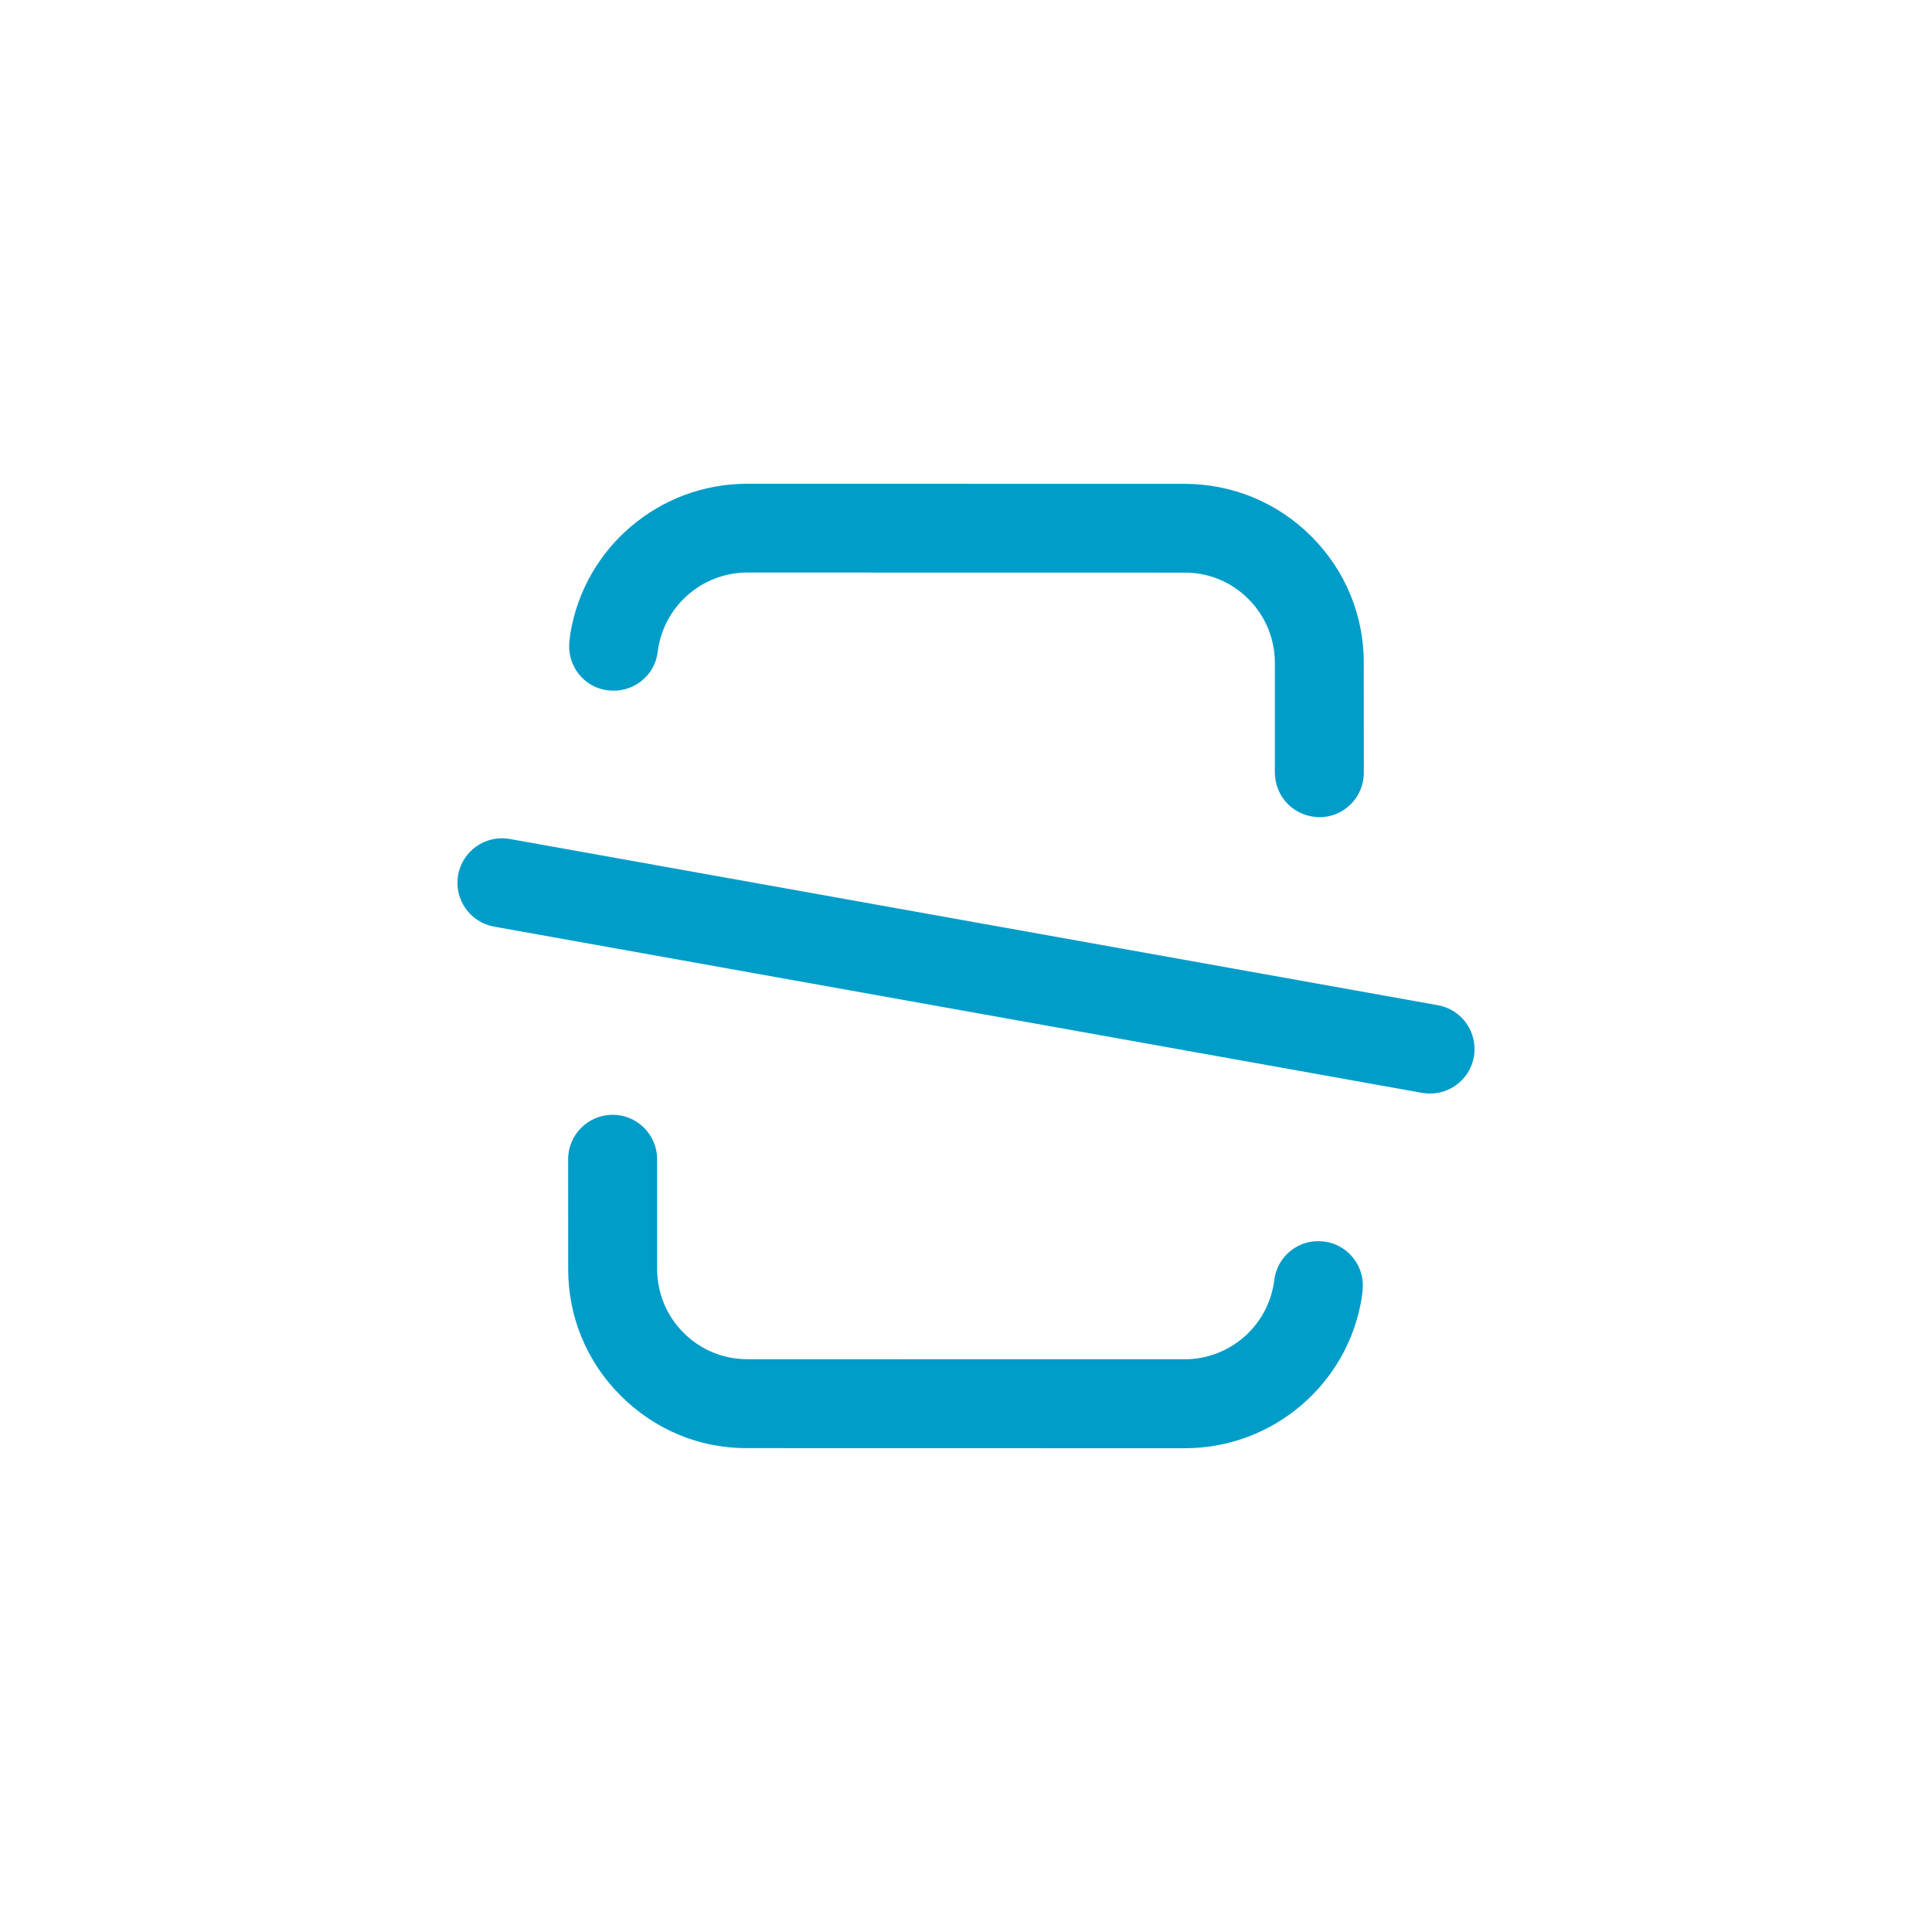 <?xml version="1.0" encoding="UTF-8"?> <!-- Generator: Adobe Illustrator 25.4.1, SVG Export Plug-In . SVG Version: 6.00 Build 0) --> <svg xmlns="http://www.w3.org/2000/svg" xmlns:xlink="http://www.w3.org/1999/xlink" id="Слой_1" x="0px" y="0px" viewBox="0 0 512 512" style="enable-background:new 0 0 512 512;" xml:space="preserve"> <style type="text/css"> .st0{fill:#009DC9;} </style> <g> <path class="st0" d="M135.104,222.338c-6.402-1.147-12.544,3.129-13.691,9.531 c-1.148,6.41,3.127,12.552,9.53,13.698l245.951,44.056 c6.402,1.147,12.544-3.129,13.692-9.539c1.147-6.402-3.129-12.544-9.531-13.691 L135.104,222.338z"></path> <path class="st0" d="M174.304,172.714c1.475-11.943,11.649-20.952,23.67-20.983 l116.006,0.021c1.44,0.002,2.866,0.121,4.261,0.371 c4.775,0.855,9.155,3.152,12.644,6.673c4.466,4.456,6.95,10.46,6.969,16.872 l0,29.071c0.015,6.434,5.066,11.731,11.848,11.834 c6.441-0.006,11.731-5.29,11.727-11.787l-0.011-29.056 c0.024-12.683-4.905-24.597-13.889-33.574 c-8.96-8.973-20.877-13.899-33.574-13.934l-115.983-0.017 c-23.304,0.009-43.095,16.935-46.821,39.699l-0.232,1.918 c-0.807,6.559,3.884,12.479,10.272,13.127c3.139,0.386,6.235-0.467,8.721-2.422 C172.379,178.593,173.939,175.825,174.304,172.714z"></path> <path class="st0" d="M314.02,383.796c23.392-0.01,43.238-17.062,46.864-39.939 l0.197-1.725c0.385-3.131-0.476-6.229-2.423-8.714s-4.762-4.053-7.81-4.407 c-3.177-0.393-6.274,0.46-8.76,2.415c-2.466,1.934-4.026,4.703-4.391,7.813 c-1.475,11.943-11.649,20.952-23.67,20.983l-116.006-0.021 c-6.373-0.014-12.402-2.486-16.905-7.044c-4.466-4.456-6.95-10.46-6.969-16.872 l-0-29.071c0.003-3.143-1.227-6.1-3.459-8.331 c-1.731-1.726-3.89-2.849-6.23-3.268c-0.69-0.124-1.391-0.185-2.103-0.185 c-6.504,0.003-11.794,5.287-11.79,11.783l0.011,29.056 c-0.024,12.683,4.905,24.597,13.889,33.574 c8.957,8.948,20.735,13.978,33.551,13.929L314.02,383.796z"></path> </g> </svg> 